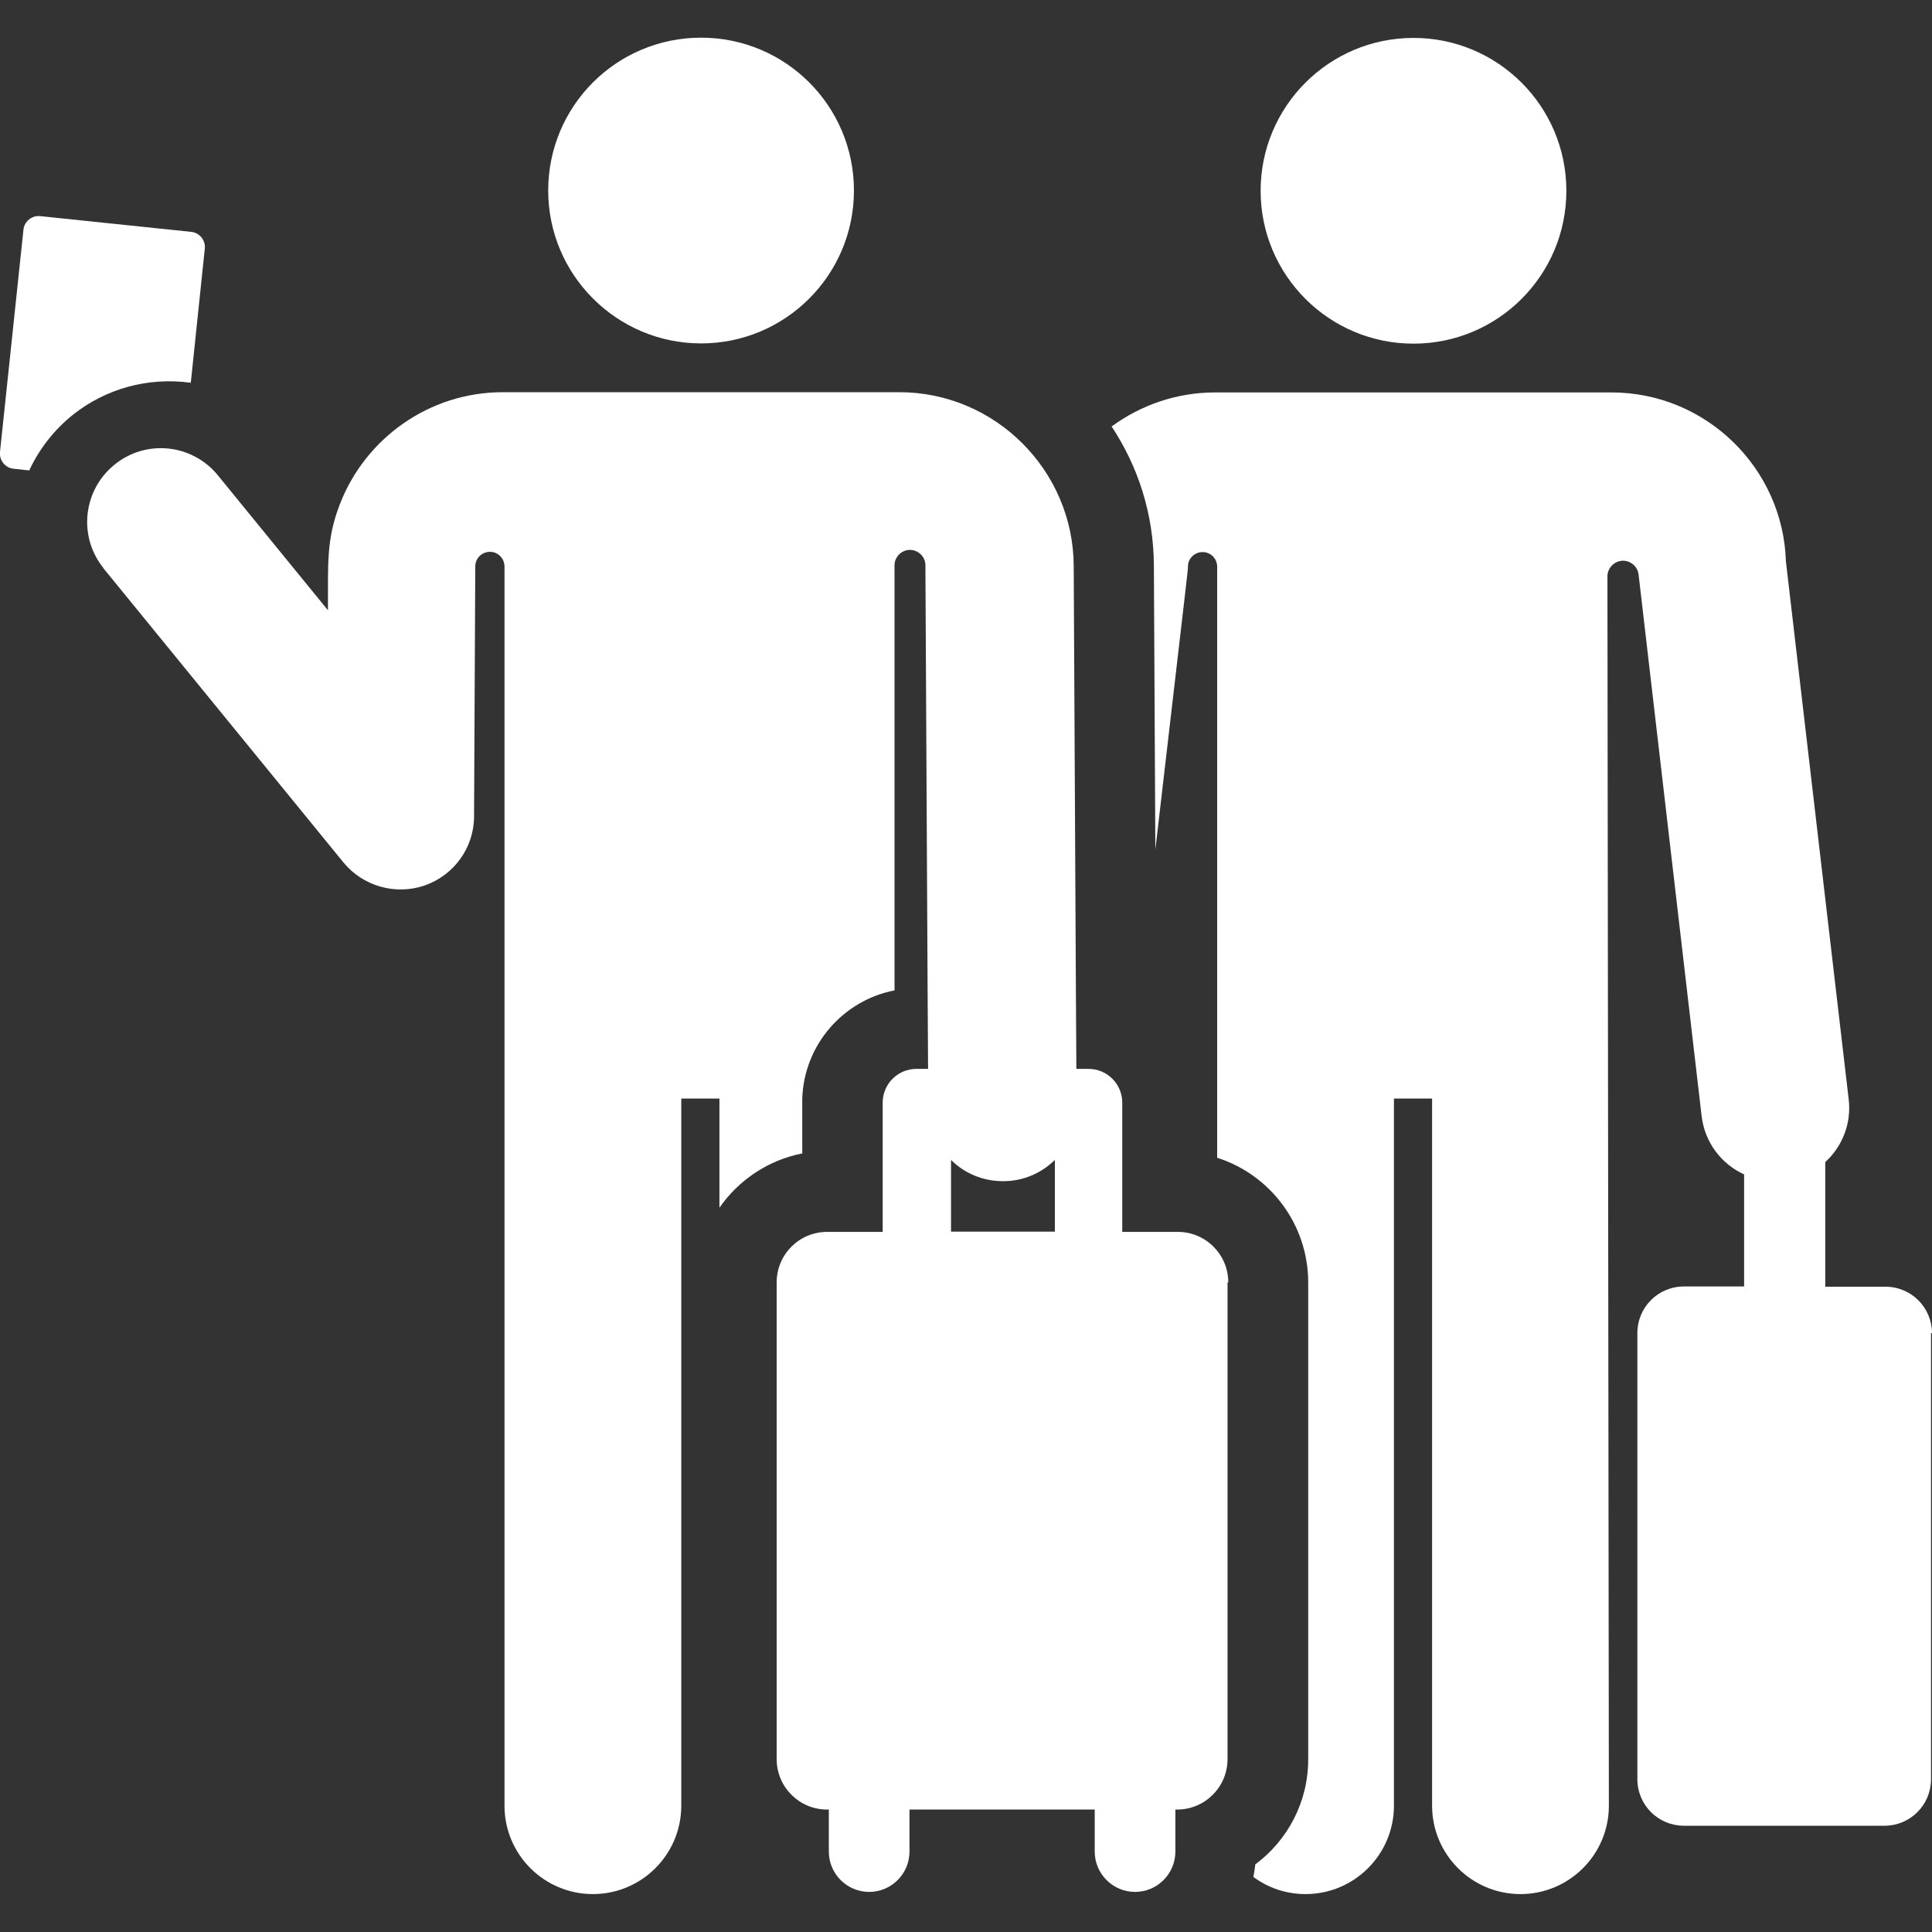 <?xml version="1.0" encoding="UTF-8"?>
<svg id="Capa_1" xmlns="http://www.w3.org/2000/svg" version="1.1" xmlns:xlink="http://www.w3.org/1999/xlink" viewBox="0 0 800 800">
  <rect x="0" y="0" width="800" height="800" fill="#333333" stroke="none"/>
  <!-- Generator: Adobe Illustrator 29.3.1, SVG Export Plug-In . SVG Version: 2.1.0 Build 151)  -->
  <defs>
    <style>
      .st0 {
        fill: #fff;
      }
    </style>
  </defs>
  <circle class="st0" cx="585.3" cy="79" r="63.3"/>
  <path class="st0" d="M800,552.1c0-10.7-8.6-19.3-19.3-19.3h-24.9v-51.6c7-6.4,10.9-15.9,9.7-26l-26-222.8c-1.2-38.7-33.2-69.9-72.2-69.9h-82.1s0,0,0,0,0,0,0,0h-82.1c-16,0-30.8,5.3-42.8,14.1,11,16.6,17.4,36.3,17.5,57.6l.6,117.6c14.3-123.1,13.4-114.7,13.5-117.2,0-3.3,2.7-6,6.1-6,3.3,0,6,2.7,6,6.1,0,48.8,0,240.8,0,244.7,21.9,7,37.7,27.5,37.7,51.7v197.4c0,17.8-8.6,33.6-21.9,43.5-.2,1.8-.5,3.5-.8,5.2,6.1,4.5,13.5,7.1,21.6,7.1,20.2,0,36.6-16.4,36.6-36.6v-292.8h15.8v292.8c0,20.2,16.4,36.6,36.6,36.6s36.6-16.4,36.6-36.6l-.6-509c0-3.4,2.7-6.3,6.1-6.5s6.4,2.3,6.8,5.7h0l26.1,224.2c1.3,11,8.2,19.9,17.6,24.2v46.4h-24.9c-10.7,0-19.3,8.6-19.3,19.3v184.7c0,10.7,8.6,19.3,19.3,19.3h83c10.7,0,19.3-8.6,19.3-19.3v-184.7h0Z"/>
  <path class="st0" d="M79,158.5l5.8-55.5c.4-3.5-2.2-6.7-5.7-7l-62.4-6.5c-3.5-.4-6.7,2.2-7,5.7L0,187.1c-.4,3.5,2.2,6.7,5.7,7l6.4.7c4.1-8.8,10.3-16.9,18.4-23.3,13.1-10.3,30.4-15.5,48.5-13Z"/>
  <path class="st0" d="M290.3,142.2c34.9,0,63.3-28.3,63.3-63.3s-28.3-63.3-63.3-63.3-63.3,28.3-63.3,63.3,28.5,63.3,63.3,63.3Z"/>
  <path class="st0" d="M508.6,531c0-11.6-9.4-20.9-20.9-20.9h-23v-53.5c0-7.7-6.2-14-14-14h-5l-.2-33.3h0l-.9-175c-.2-39.6-32.6-71.9-72.2-71.9h-164.2c-30.6,0-56.9,19.2-67.4,46.2-5.8,14.9-4.9,24.9-5,44.1l-45.6-55.9c-10.7-13.1-29.9-15-42.9-4.3-12.7,10.4-14.9,28.9-5.1,41.9.3.3.5.7.7,1l99.3,121.7c8.2,10,21.8,13.7,33.8,9.5,12.1-4.3,20.3-15.7,20.3-28.6,0-10.4.5-93.1.5-103.5,0-3.3,2.7-6,6.1-6,3.3,0,6,2.7,6,6.1v220.3h0v292.8c0,20.2,16.4,36.6,36.6,36.6s36.6-16.4,36.6-36.6v-292.8h15.8v45.2c7.9-11.4,20.1-19.7,34.3-22.5,0-23.7,0-21,0-22.8.8-22.3,17-40.6,38.2-44.7v-176c0-3.5,2.9-6.4,6.4-6.4s6.4,2.9,6.4,6.4c0,.1,0,.3,0,.4v1.4s.9,173.4.9,173.4h0l.2,33.3h-4.8c-7.7,0-14,6.2-14,14v53.5h-23c-11.6,0-20.9,9.4-20.9,20.9v197.4c0,11.6,9.4,20.9,20.9,20.9h.7v17.4c0,9.2,7.5,16.7,16.7,16.7s16.7-7.5,16.7-16.7v-17.4h76.7v17.4c0,9.2,7.5,16.7,16.7,16.7s16.7-7.5,16.7-16.7v-17.4h.7c11.6,0,20.9-9.4,20.9-20.9v-197.4h0ZM436.7,510h-42.9v-29.7c5.5,5.5,13.1,8.8,21.5,8.8h.2c8.3,0,15.8-3.4,21.3-8.8v29.7h0Z"/>
</svg>